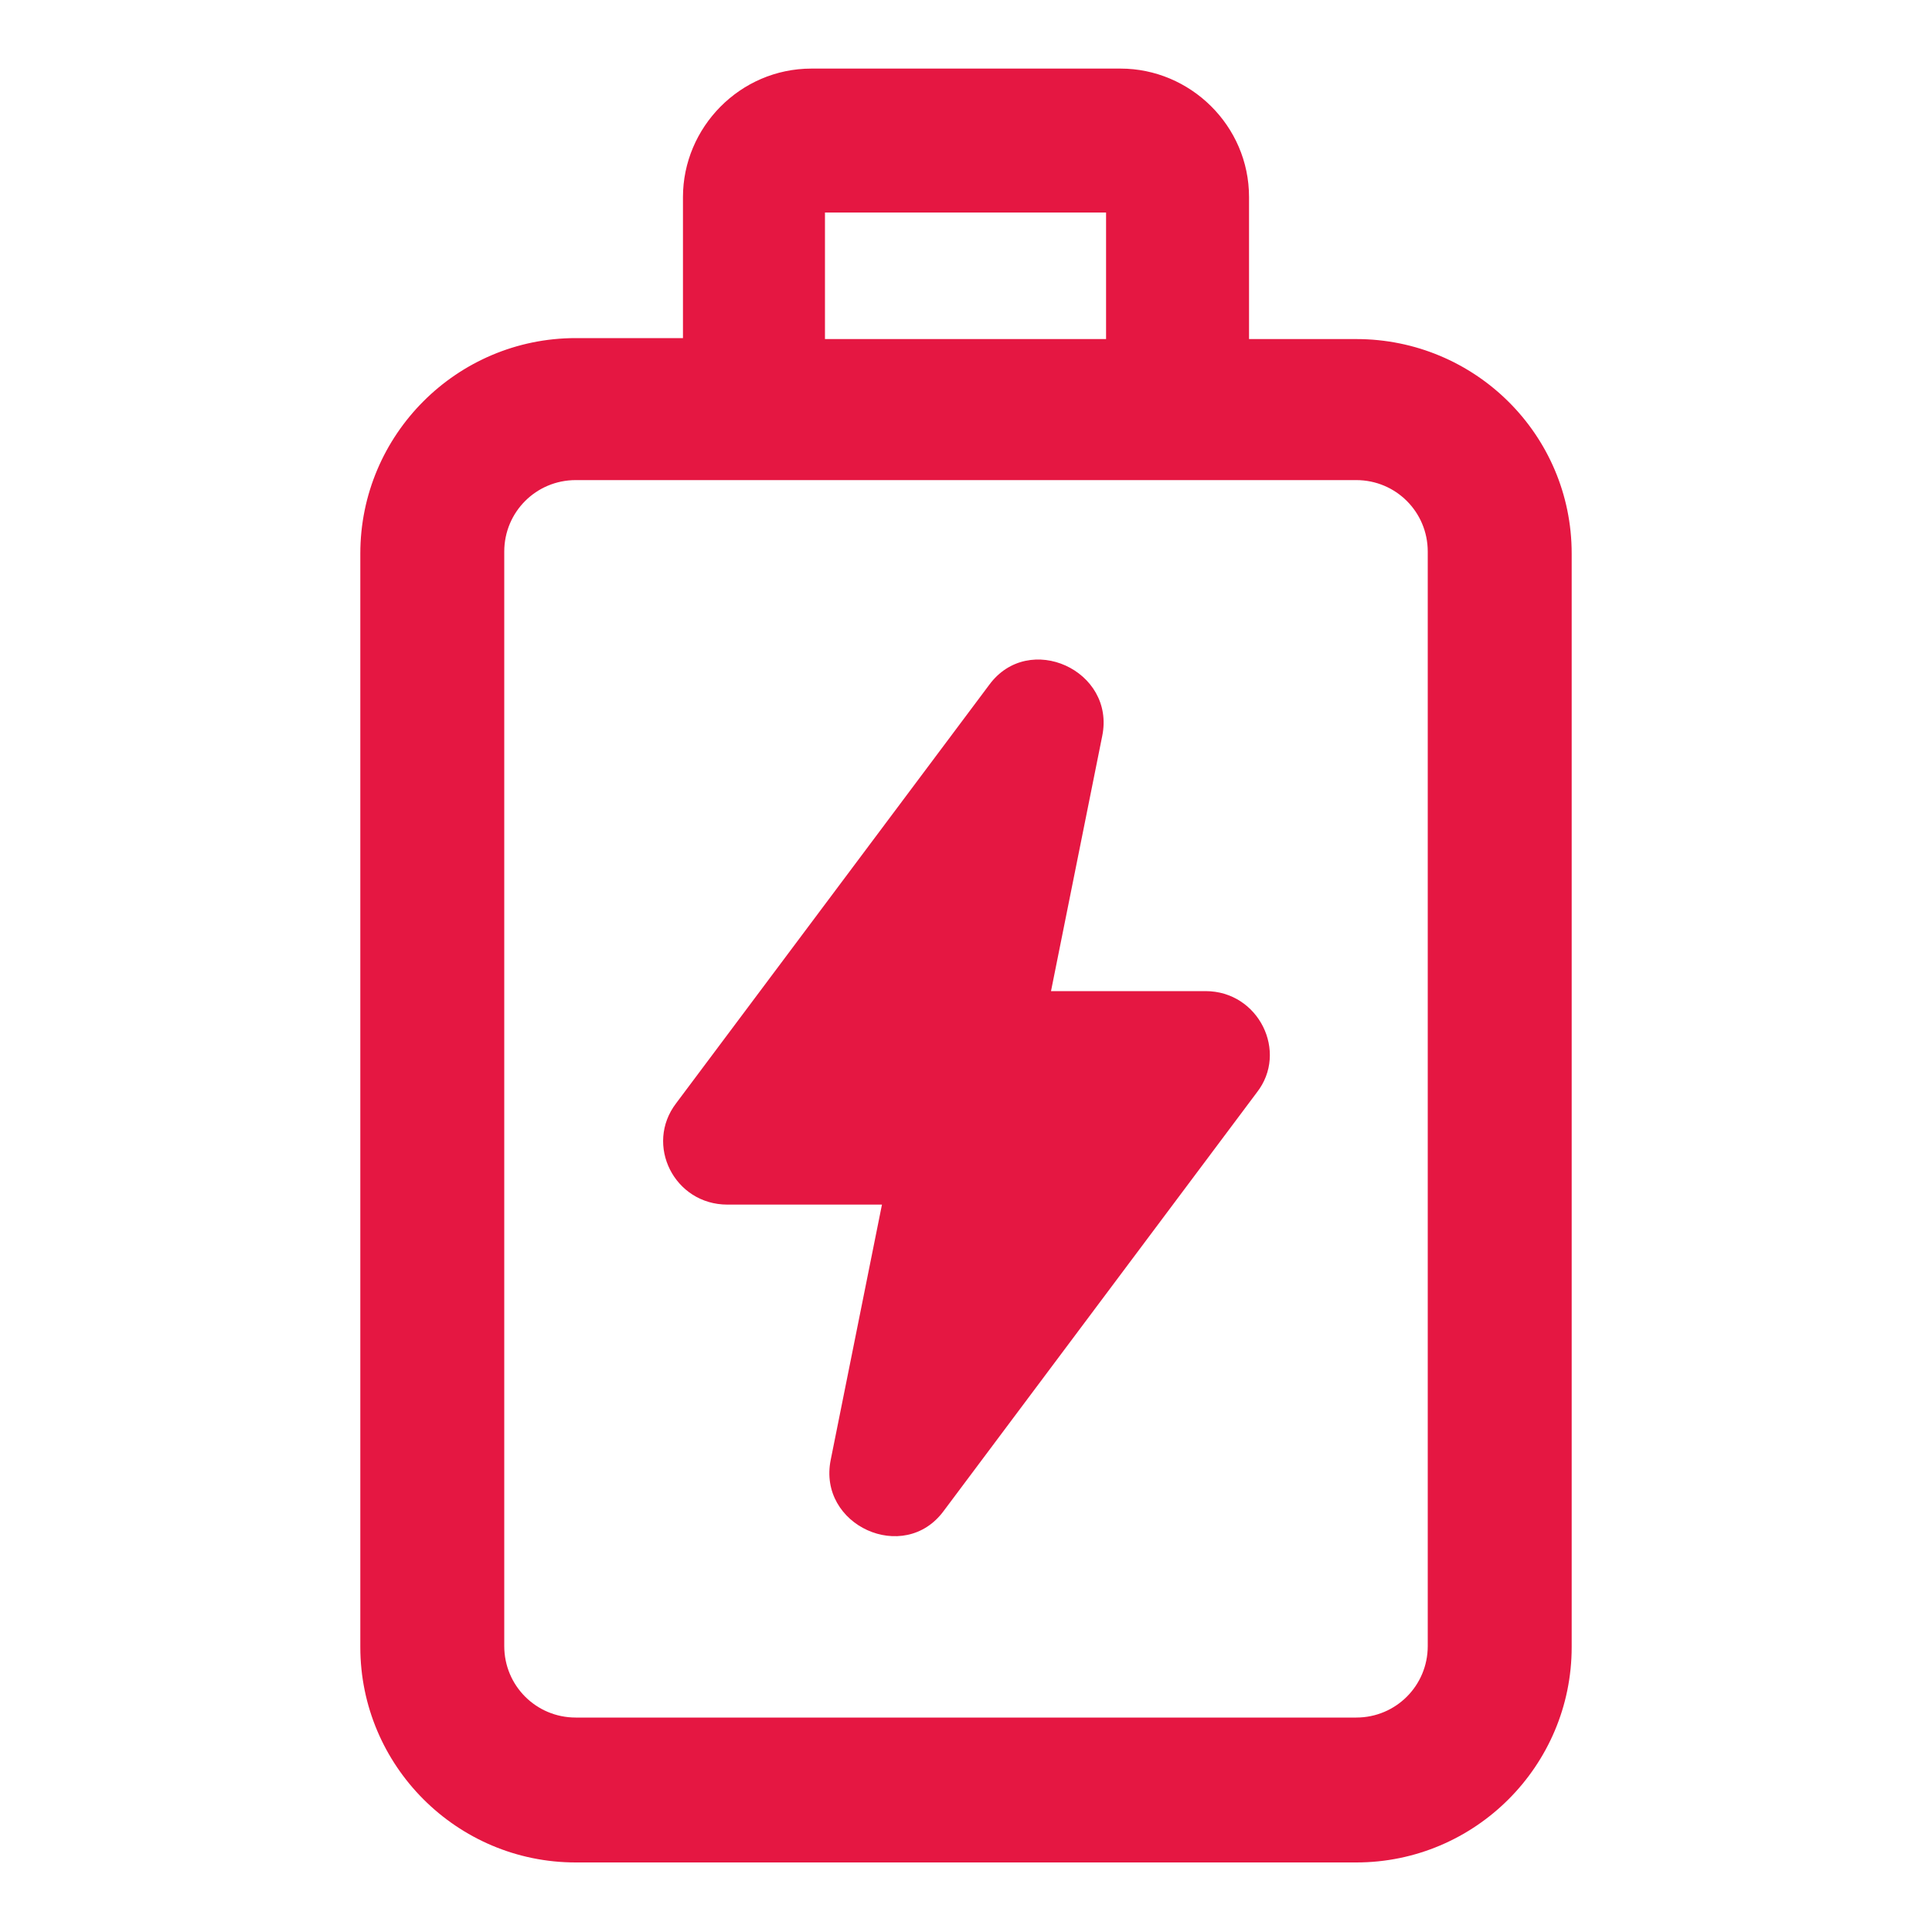 <?xml version="1.0" encoding="utf-8"?>
<!-- Generator: Adobe Illustrator 26.0.2, SVG Export Plug-In . SVG Version: 6.00 Build 0)  -->
<svg version="1.1" id="Capa_1" xmlns="http://www.w3.org/2000/svg" xmlns:xlink="http://www.w3.org/1999/xlink" x="0px" y="0px"
	 viewBox="0 0 200 200" style="enable-background:new 0 0 200 200;" xml:space="preserve">
<style type="text/css">
	.st0{fill:#E51742;}
</style>
<g>
	<g>
		<path class="st0" d="M124.8,102.6h-16l5.3-26.4c1.4-6.8-7.6-10.9-11.7-5.3l-32.4,43.3c-3.3,4.3-0.2,10.5,5.3,10.5h16l-5.3,26.4
			c-1.4,6.8,7.6,10.9,11.7,5.3l32.4-43.3C133.4,108.9,130.3,102.6,124.8,102.6L124.8,102.6z"/>
		<path class="st0" d="M140.4,35.1h-11.1V20.4c0-7.4-6.1-13.3-13.3-13.3H84c-7.4,0-13.3,6.1-13.3,13.3v14.6H59.6
			c-12.3,0-22.3,10-22.3,22.3v113.2c0,12.3,10,22.3,22.3,22.3h80.8c12.3,0,22.3-10,22.3-22.3V57.3C162.7,45,152.7,35.1,140.4,35.1
			L140.4,35.1z M85.4,22h29.1v13.1H85.4V22z M147.8,170.4c0,4.1-3.3,7.4-7.4,7.4l-80.8,0c-4.1,0-7.4-3.3-7.4-7.4V57.1
			c0-4.1,3.3-7.4,7.4-7.4h80.8c4.1,0,7.4,3.3,7.4,7.4V170.4z"/>
	</g>
</g>
</svg>
